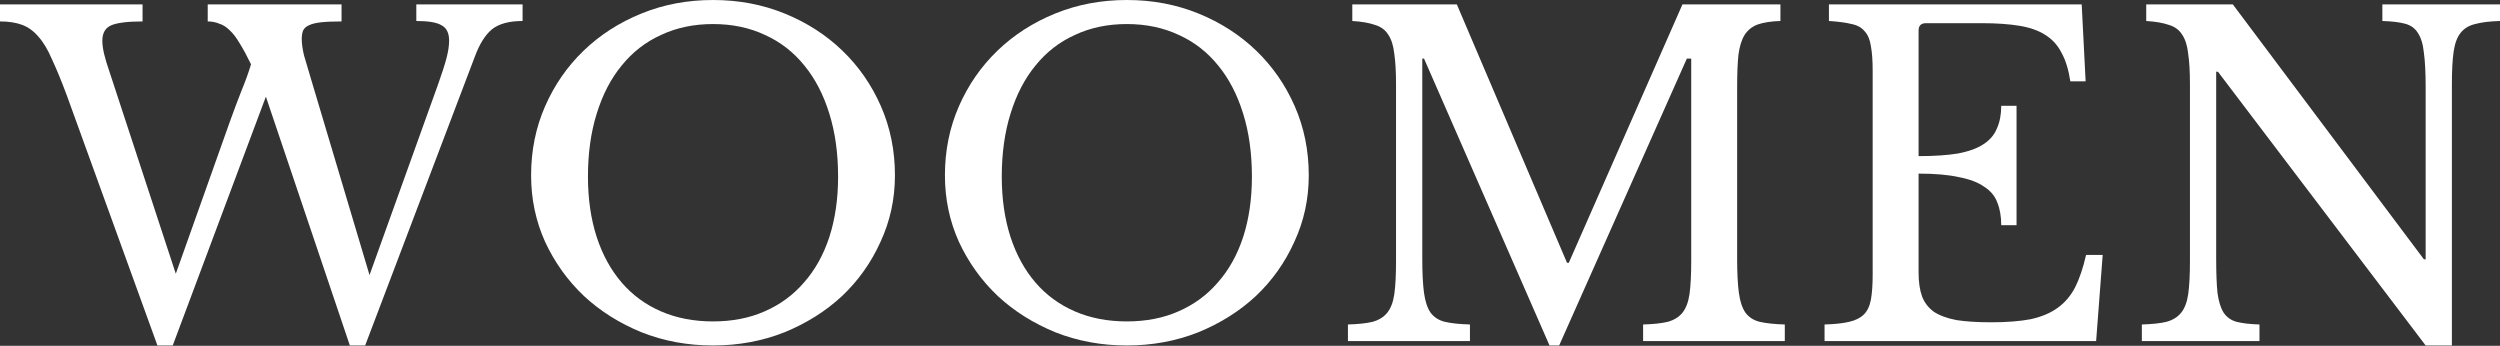 <svg xmlns="http://www.w3.org/2000/svg" width="1800" height="249" viewBox="0 0 1800 249" fill="none"><rect x="0" y="0" width="1800" height="249" fill="#333333" stroke="none"/><path d="M1746.47 248.74L1596.91 51.637H1595.65V186.082C1595.65 196.578 1595.97 204.869 1596.6 210.957C1597.44 217.044 1598.91 221.767 1601.01 225.125C1603.31 228.484 1606.46 230.688 1610.45 231.737C1614.65 232.787 1620.11 233.417 1626.82 233.627V245.591H1542.13V233.627C1549.47 233.417 1555.35 232.787 1559.76 231.737C1564.38 230.478 1567.95 228.274 1570.46 225.125C1572.98 221.977 1574.66 217.569 1575.5 211.901C1576.34 206.024 1576.76 198.152 1576.76 188.287V60.453C1576.76 51.637 1576.34 44.395 1575.5 38.727C1574.87 32.85 1573.4 28.232 1571.09 24.873C1569 21.515 1565.85 19.206 1561.65 17.946C1557.45 16.477 1551.99 15.533 1545.28 15.113V3.148H1607.62L1745.21 186.712H1746.47V62.657C1746.47 52.371 1746.05 44.185 1745.21 38.098C1744.58 31.8 1743.11 26.973 1740.8 23.614C1738.71 20.255 1735.56 18.051 1731.36 17.002C1727.37 15.952 1722.02 15.323 1715.3 15.113V3.148H1800V15.113C1792.65 15.323 1786.67 16.057 1782.05 17.317C1777.64 18.366 1774.18 20.465 1771.66 23.614C1769.14 26.763 1767.46 31.276 1766.62 37.153C1765.78 43.03 1765.36 50.797 1765.36 60.453V248.74H1746.47Z" fill="white"></path><path d="M1381.38 112.405C1392.71 112.405 1402.16 111.775 1409.71 110.516C1417.48 109.046 1423.57 106.842 1427.98 103.904C1432.59 100.965 1435.85 97.187 1437.74 92.569C1439.84 87.951 1440.89 82.493 1440.89 76.196H1451.91V162.153H1440.89C1440.89 155.856 1439.94 150.398 1438.05 145.78C1436.37 141.162 1433.22 137.384 1428.61 134.445C1424.2 131.297 1418.11 128.988 1410.34 127.518C1402.79 125.839 1393.13 124.999 1381.38 124.999V196.158C1381.38 203.085 1382.22 208.857 1383.9 213.475C1385.58 217.883 1388.41 221.557 1392.4 224.496C1396.6 227.224 1402.05 229.218 1408.77 230.478C1415.49 231.527 1423.78 232.052 1433.64 232.052C1444.77 232.052 1454.21 231.318 1461.98 229.848C1469.75 228.169 1476.26 225.44 1481.5 221.662C1486.75 217.883 1490.95 212.951 1494.1 206.863C1497.25 200.566 1499.87 192.8 1501.97 183.564H1513.93L1509.21 245.591H1313.68V233.627C1321.03 233.417 1326.91 232.787 1331.31 231.737C1335.93 230.688 1339.5 228.904 1342.02 226.385C1344.54 223.866 1346.22 220.297 1347.06 215.679C1347.9 211.061 1348.32 205.079 1348.32 197.732V51.007C1348.32 43.66 1347.9 37.783 1347.06 33.375C1346.43 28.757 1344.96 25.188 1342.65 22.669C1340.55 19.941 1337.4 18.156 1333.2 17.317C1329 16.267 1323.55 15.533 1316.83 15.113V3.148H1498.82L1501.65 58.564H1490.63C1489.37 50.167 1487.28 43.345 1484.34 38.098C1481.61 32.64 1477.72 28.337 1472.69 25.188C1467.86 22.04 1461.67 19.836 1454.11 18.576C1446.55 17.317 1437.42 16.687 1426.72 16.687H1386.73C1383.16 16.687 1381.38 18.471 1381.38 22.04V112.405Z" fill="white"></path><path d="M1129.52 189.231L1211.38 3.148H1281.91V15.113C1275.19 15.323 1269.73 16.162 1265.54 17.632C1261.55 19.101 1258.4 21.62 1256.09 25.188C1253.99 28.547 1252.52 33.27 1251.68 39.357C1251.05 45.444 1250.74 53.211 1250.74 62.657V186.082C1250.74 196.578 1251.16 204.869 1252 210.957C1252.84 217.044 1254.41 221.767 1256.72 225.125C1259.24 228.484 1262.7 230.688 1267.11 231.737C1271.73 232.787 1277.71 233.417 1285.06 233.627V245.591H1183.04V233.627C1190.39 233.417 1196.27 232.787 1200.67 231.737C1205.29 230.478 1208.86 228.274 1211.38 225.125C1213.9 221.977 1215.58 217.569 1216.42 211.901C1217.26 206.024 1217.68 198.152 1217.68 188.287V42.191H1214.53L1122.59 248.74H1115.66L1025.3 42.191H1024.04V186.082C1024.04 196.578 1024.46 204.869 1025.3 210.957C1026.14 217.044 1027.71 221.767 1030.02 225.125C1032.54 228.484 1036 230.688 1040.41 231.737C1045.03 232.787 1051.01 233.417 1058.36 233.627V245.591H970.51V233.627C977.857 233.417 983.734 232.787 988.143 231.737C992.761 230.478 996.329 228.274 998.848 225.125C1001.37 221.977 1003.05 217.569 1003.89 211.901C1004.73 206.024 1005.14 198.152 1005.14 188.287V60.453C1005.14 51.637 1004.73 44.395 1003.89 38.727C1003.26 32.85 1001.79 28.232 999.478 24.873C997.378 21.515 994.23 19.206 990.032 17.946C985.833 16.477 980.376 15.533 973.659 15.113V3.148H1048.91L1128.26 189.231H1129.52Z" fill="white"></path><path d="M811.325 0C829.797 0 847.009 3.254 862.962 9.761C878.915 16.268 892.769 25.189 904.524 36.524C916.279 47.859 925.515 61.188 932.232 76.511C938.949 91.835 942.308 108.417 942.308 126.259C942.308 143.262 938.844 159.215 931.917 174.118C925.2 189.022 915.964 202.036 904.209 213.161C892.454 224.076 878.601 232.788 862.648 239.295C846.695 245.592 829.587 248.741 811.325 248.741C793.063 248.741 775.956 245.592 760.003 239.295C744.05 232.788 730.196 224.076 718.441 213.161C706.686 202.036 697.345 189.022 690.418 174.118C683.701 159.215 680.343 143.262 680.343 126.259C680.343 108.417 683.701 91.835 690.418 76.511C697.135 61.188 706.371 47.859 718.126 36.524C729.881 25.189 743.735 16.268 759.688 9.761C775.641 3.254 792.853 0 811.325 0ZM811.325 231.423C825.179 231.423 837.564 229.009 848.479 224.181C859.604 219.353 869.05 212.427 876.816 203.401C884.793 194.374 890.88 183.459 895.078 170.655C899.276 157.641 901.375 143.157 901.375 127.204C901.375 110.411 899.276 95.298 895.078 81.864C890.88 68.22 884.898 56.675 877.131 47.229C869.365 37.574 859.919 30.227 848.794 25.189C837.669 19.941 825.179 17.317 811.325 17.317C797.471 17.317 784.982 19.941 773.857 25.189C762.731 30.227 753.286 37.574 745.519 47.229C737.752 56.675 731.77 68.22 727.572 81.864C723.374 95.298 721.275 110.411 721.275 127.204C721.275 143.157 723.374 157.641 727.572 170.655C731.77 183.459 737.752 194.374 745.519 203.401C753.286 212.427 762.731 219.353 773.857 224.181C784.982 229.009 797.471 231.423 811.325 231.423Z" fill="white"></path><path d="M513.376 0C531.848 0 549.061 3.254 565.014 9.761C580.967 16.268 594.821 25.189 606.575 36.524C618.33 47.859 627.566 61.188 634.283 76.511C641 91.835 644.359 108.417 644.359 126.259C644.359 143.262 640.895 159.215 633.968 174.118C627.251 189.022 618.015 202.036 606.261 213.161C594.506 224.076 580.652 232.788 564.699 239.295C548.746 245.592 531.638 248.741 513.376 248.741C495.114 248.741 478.007 245.592 462.054 239.295C446.101 232.788 432.247 224.076 420.492 213.161C408.737 202.036 399.397 189.022 392.47 174.118C385.753 159.215 382.394 143.262 382.394 126.259C382.394 108.417 385.753 91.835 392.47 76.511C399.187 61.188 408.423 47.859 420.177 36.524C431.932 25.189 445.786 16.268 461.739 9.761C477.692 3.254 494.905 0 513.376 0ZM513.376 231.423C527.23 231.423 539.615 229.009 550.53 224.181C561.655 219.353 571.101 212.427 578.868 203.401C586.844 194.374 592.931 183.459 597.13 170.655C601.328 157.641 603.427 143.157 603.427 127.204C603.427 110.411 601.328 95.298 597.13 81.864C592.931 68.22 586.949 56.675 579.182 47.229C571.416 37.574 561.97 30.227 550.845 25.189C539.72 19.941 527.23 17.317 513.376 17.317C499.522 17.317 487.033 19.941 475.908 25.189C464.783 30.227 455.337 37.574 447.57 47.229C439.804 56.675 433.821 68.22 429.623 81.864C425.425 95.298 423.326 110.411 423.326 127.204C423.326 143.157 425.425 157.641 429.623 170.655C433.821 183.459 439.804 194.374 447.57 203.401C455.337 212.427 464.783 219.353 475.908 224.181C487.033 229.009 499.522 231.423 513.376 231.423Z" fill="white"></path><path d="M266.058 198.047L315.176 61.397C318.115 53.211 320.214 46.704 321.474 41.876C322.733 37.048 323.363 32.85 323.363 29.282C323.363 23.824 321.578 20.151 318.01 18.261C314.652 16.162 308.564 15.113 299.748 15.113V3.148H376.259V15.113C366.604 15.113 359.257 17.107 354.219 21.095C349.391 25.083 345.298 31.59 341.94 40.617L262.909 248.74H251.889L191.436 69.584L124.37 248.74H113.35L47.859 68.009C44.081 57.934 40.617 49.538 37.468 42.821C34.53 35.894 31.276 30.436 27.708 26.448C24.349 22.459 20.466 19.626 16.058 17.946C11.65 16.267 6.297 15.428 0 15.428V3.148H102.645V15.428C91.939 15.428 84.383 16.372 79.975 18.261C75.777 20.151 73.678 23.824 73.678 29.282C73.678 32.01 74.097 35.159 74.937 38.727C75.777 42.296 77.036 46.494 78.715 51.322L126.574 197.103L165.302 88.161C168.241 79.974 171.075 72.418 173.804 65.49C176.742 58.354 179.051 51.952 180.73 46.284C177.792 40.197 175.063 35.159 172.544 31.171C170.235 27.182 167.821 24.034 165.302 21.725C162.993 19.416 160.474 17.841 157.746 17.002C155.227 15.952 152.498 15.428 149.559 15.428V3.148H245.907V15.428C239.819 15.428 234.887 15.637 231.108 16.057C227.33 16.477 224.391 17.212 222.292 18.261C220.403 19.101 219.039 20.36 218.199 22.04C217.569 23.719 217.254 25.713 217.254 28.022C217.254 31.171 217.779 35.054 218.829 39.672C220.088 44.08 221.767 49.748 223.866 56.674L266.058 198.047Z" fill="white"></path></svg>